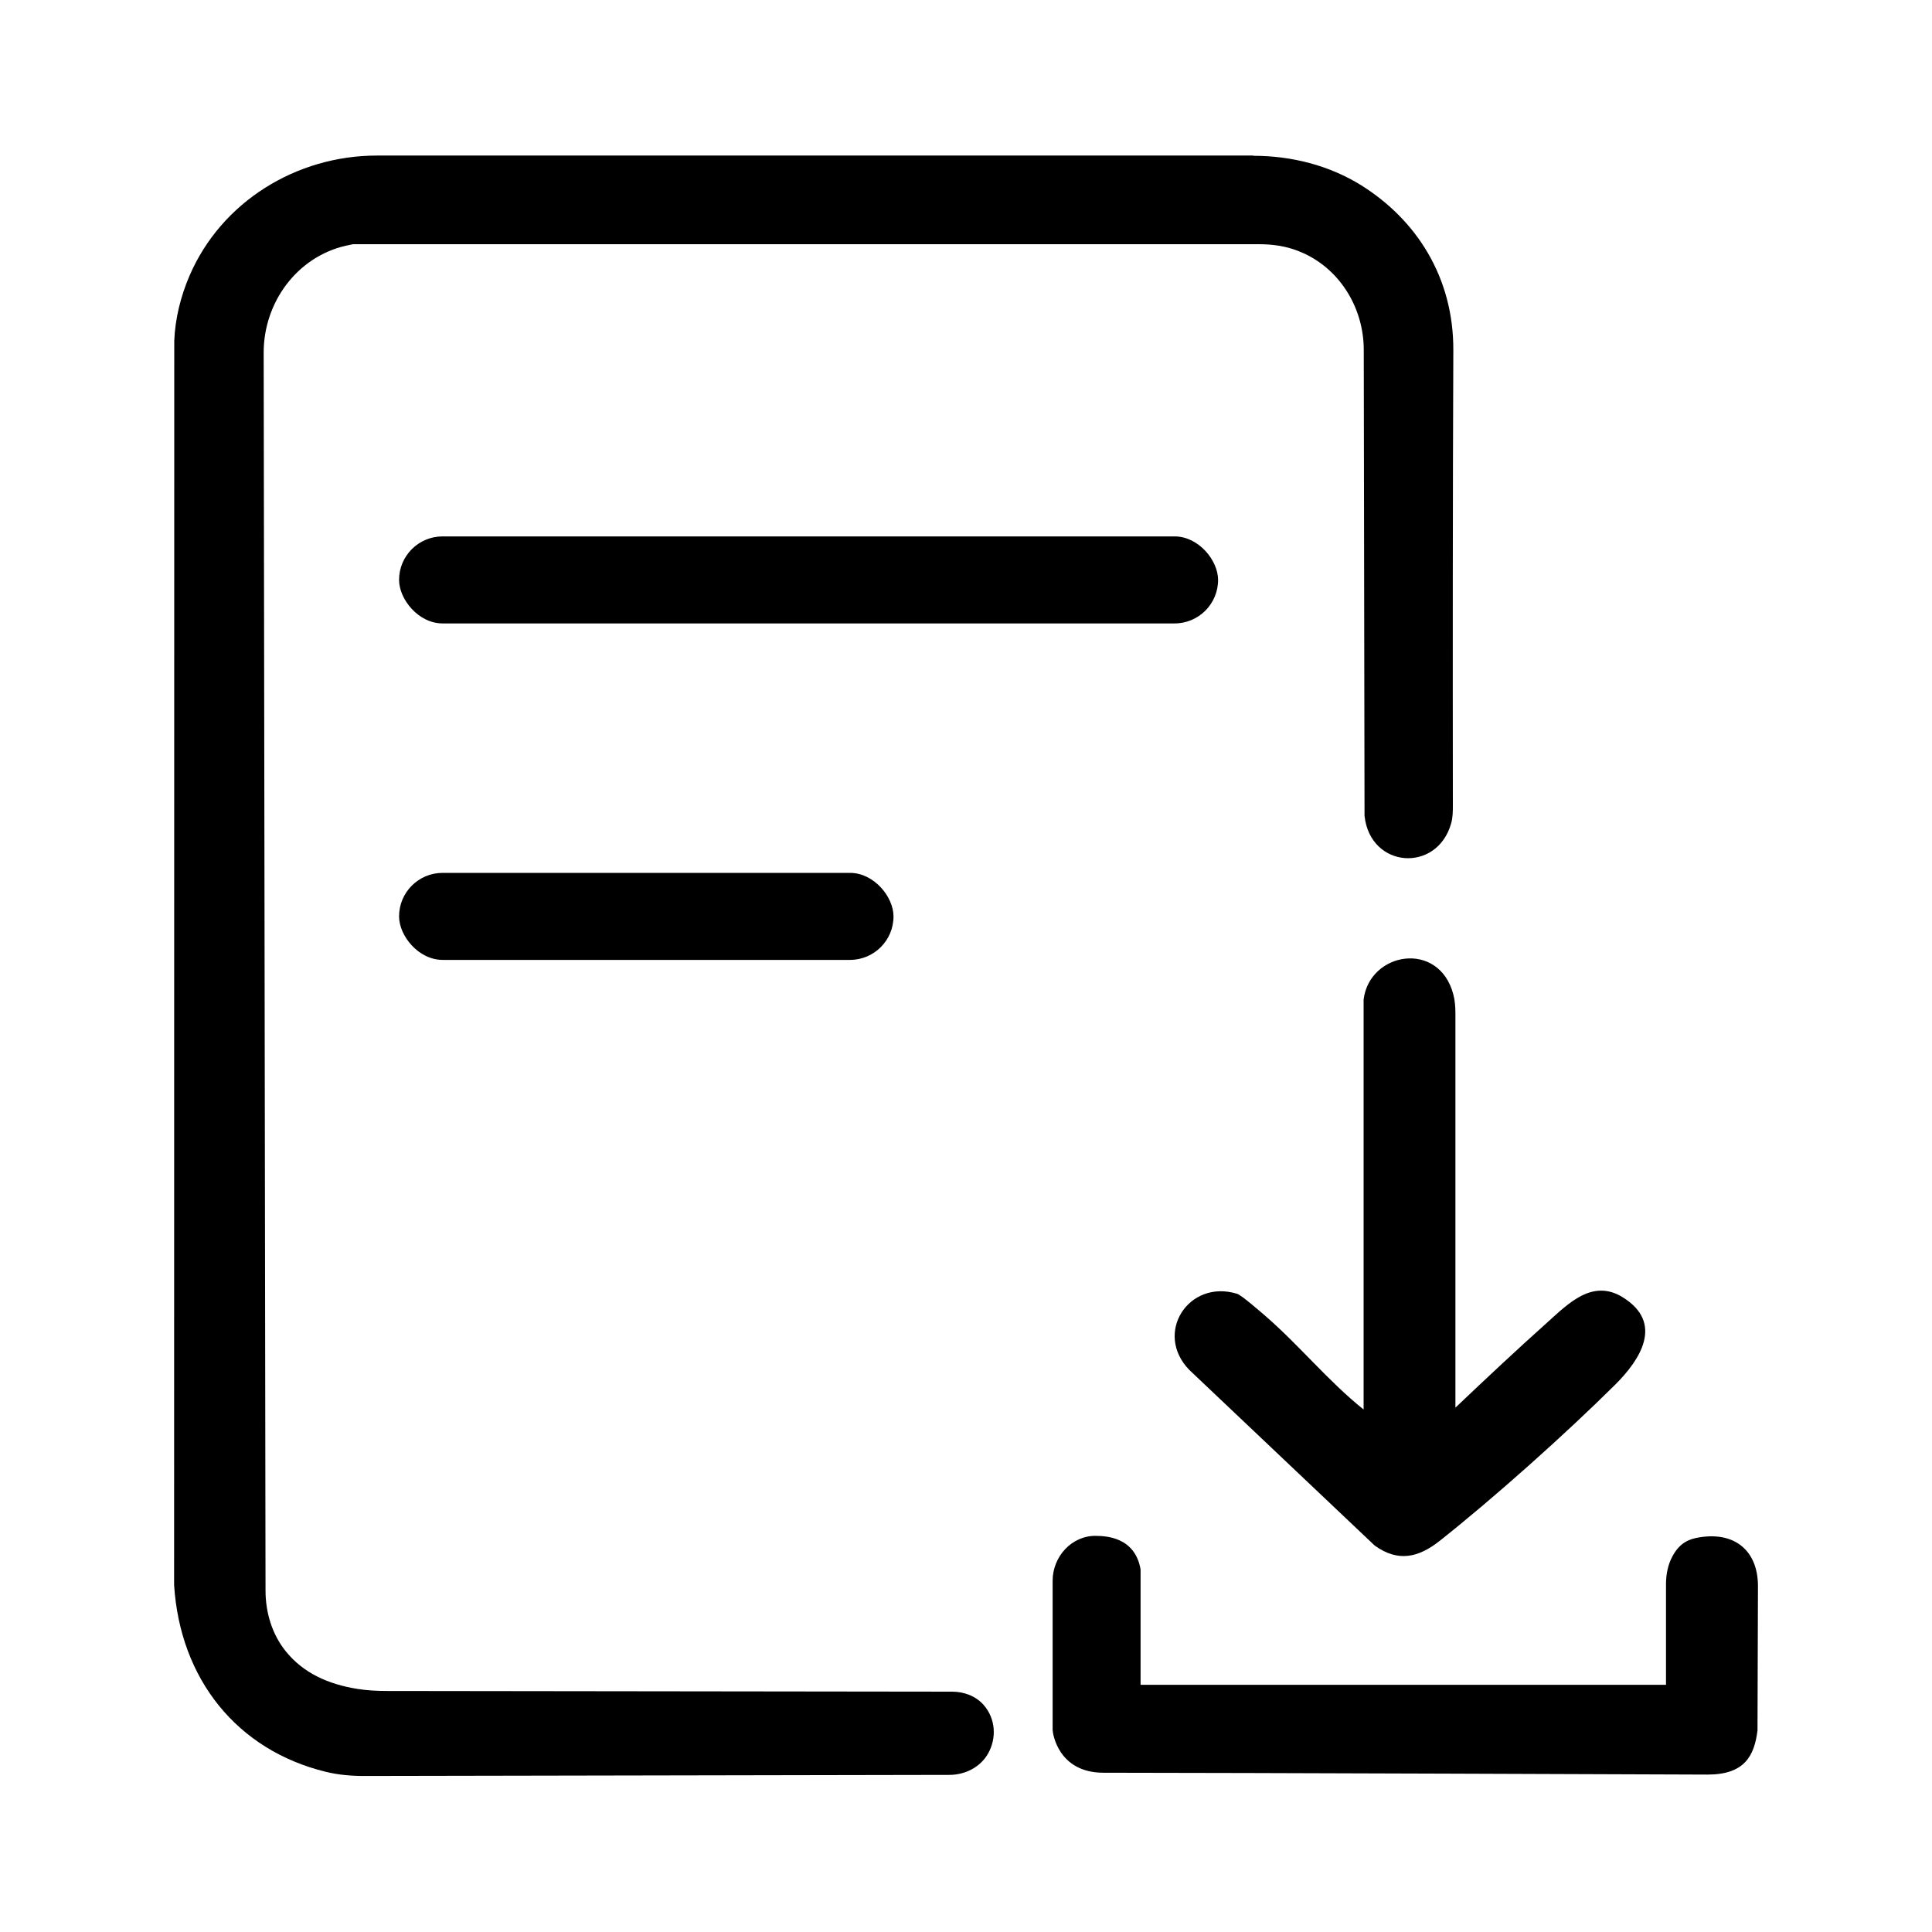 <svg xmlns="http://www.w3.org/2000/svg" id="Layer_1" data-name="Layer 1" viewBox="0 0 250 250"><g><path d="M162.18,20.16c4.93,0,9.82,1.23,14,3.84,7.09,4.45,11.92,11.87,11.88,21.33-.08,19.25-.08,39.43-.06,58.85,0,.79,0,1.59-.22,2.36-1.81,6.45-10.47,5.86-11.21-.97l-.1-60.29c0-5.28-2.93-10.26-7.72-12.48-.26-.12-.53-.23-.8-.34-1.59-.62-3.3-.86-5.01-.86H45.69c-.32.07-.64.13-.96.2-6.32,1.46-10.62,7.35-10.61,13.84l.24,160.17c0,2.84.84,5.67,2.63,7.88,2.23,2.76,5.42,4.25,9.3,4.86,1.26.2,2.54.26,3.82.26l73.09.09c1.55,0,3.09.57,4.1,1.74,1.54,1.77,1.69,4.28.55,6.28-1,1.76-2.97,2.75-5,2.75-10.3.02-64.17.12-75.74.14-1.66,0-3.31-.14-4.92-.53-11.52-2.8-18.89-12-19.66-24.18l.02-161c.12-2.88.82-5.73,1.97-8.41,4.12-9.58,13.83-15.56,24.26-15.56h113.4Z"></path><path d="M188.33,182.15c4.21-4,7.83-7.39,11.87-11.01,2.72-2.44,5.87-5.73,9.82-3.25,5.28,3.31,2.27,8.01-.99,11.26-6.46,6.42-15.83,14.78-22.74,20.24-2.75,2.17-5.37,2.78-8.4.61l-23.98-22.72c-4.66-4.76-.09-11.81,6.18-9.86.56.17,3,2.31,3.67,2.88,4.37,3.79,8.15,8.46,12.69,12.09v-53.05c.77-6.17,9.73-7.7,11.6-.7.22.81.28,1.66.28,2.49v51.02Z"></path><path d="M147.58,218.01h68v-13.03c0-1.27.25-2.55.87-3.66.98-1.79,2.26-2.2,3.46-2.39,4.68-.76,7.57,1.84,7.57,6.31s-.06,14.16-.06,18.68h0c-.41,3.26-1.65,5.71-6.46,5.71,0,0-62.57-.24-78.17-.24-5.88,0-6.58-5.13-6.58-5.55v-19.3c0-3.12,2.48-5.85,5.6-5.8,1.22.02,5.05.1,5.78,4.34v14.95Z"></path></g><rect x="51.64" y="69.41" width="105.98" height="11.26" rx="5.63" ry="5.63"></rect><rect x="51.64" y="112.95" width="63.98" height="11.26" rx="5.63" ry="5.63"></rect></svg>